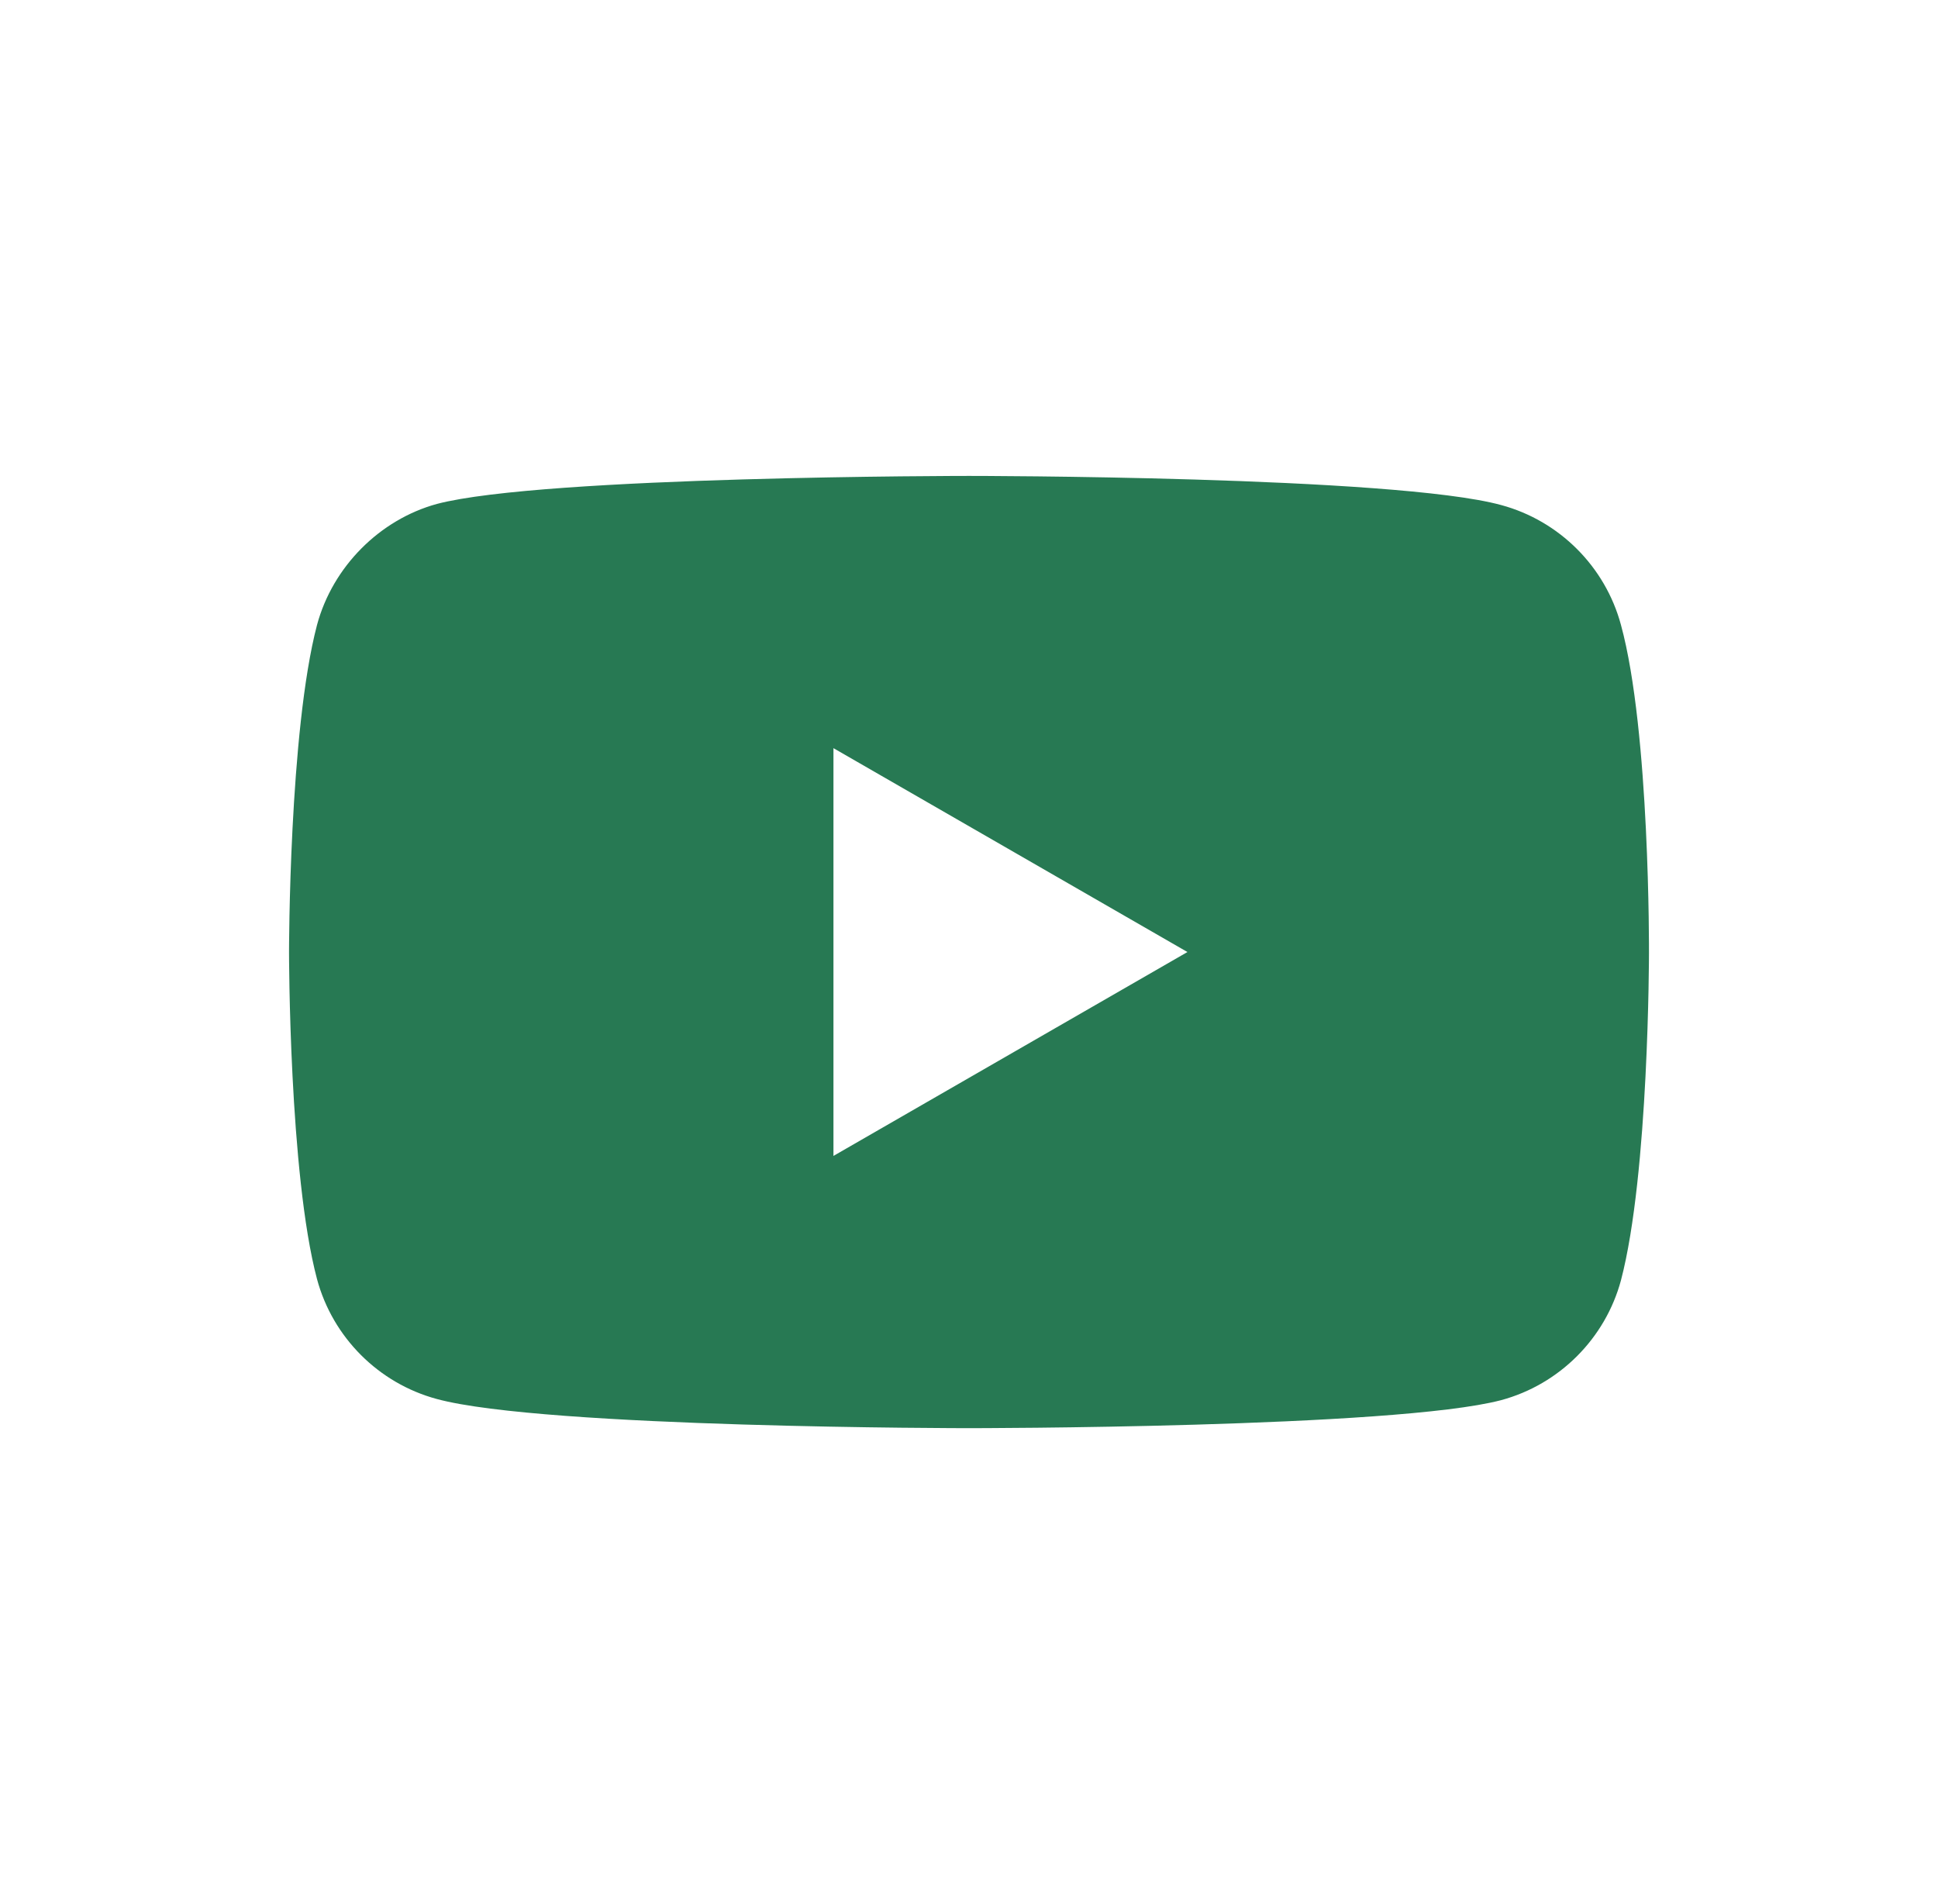 <?xml version="1.0" encoding="utf-8"?>
<!-- Generator: Adobe Illustrator 16.0.3, SVG Export Plug-In . SVG Version: 6.00 Build 0)  -->
<svg version="1.2" baseProfile="tiny" id="Ebene_1" xmlns="http://www.w3.org/2000/svg" xmlns:xlink="http://www.w3.org/1999/xlink"
	 x="0px" y="0px" width="120.151px" height="118.041px" viewBox="0 0 120.151 118.041" xml:space="preserve">
<g>
	<path fill="rgb(39, 121, 83)" d="M100.495,38.741c-0.972-3.612-3.82-6.459-7.431-7.432c-6.599-1.805-32.99-1.805-32.99-1.805
		s-26.39,0-32.988,1.737c-3.542,0.972-6.46,3.889-7.431,7.5c-1.736,6.598-1.736,20.279-1.736,20.279s0,13.75,1.736,20.28
		c0.973,3.611,3.819,6.459,7.431,7.431c6.667,1.807,32.989,1.807,32.989,1.807s26.391,0,32.989-1.736
		c3.611-0.973,6.459-3.821,7.432-7.432c1.736-6.599,1.736-20.279,1.736-20.279S102.301,45.339,100.495,38.741 M51.672,71.66V46.381
		L73.618,59.02L51.672,71.66z"/>
</g>
</svg>
